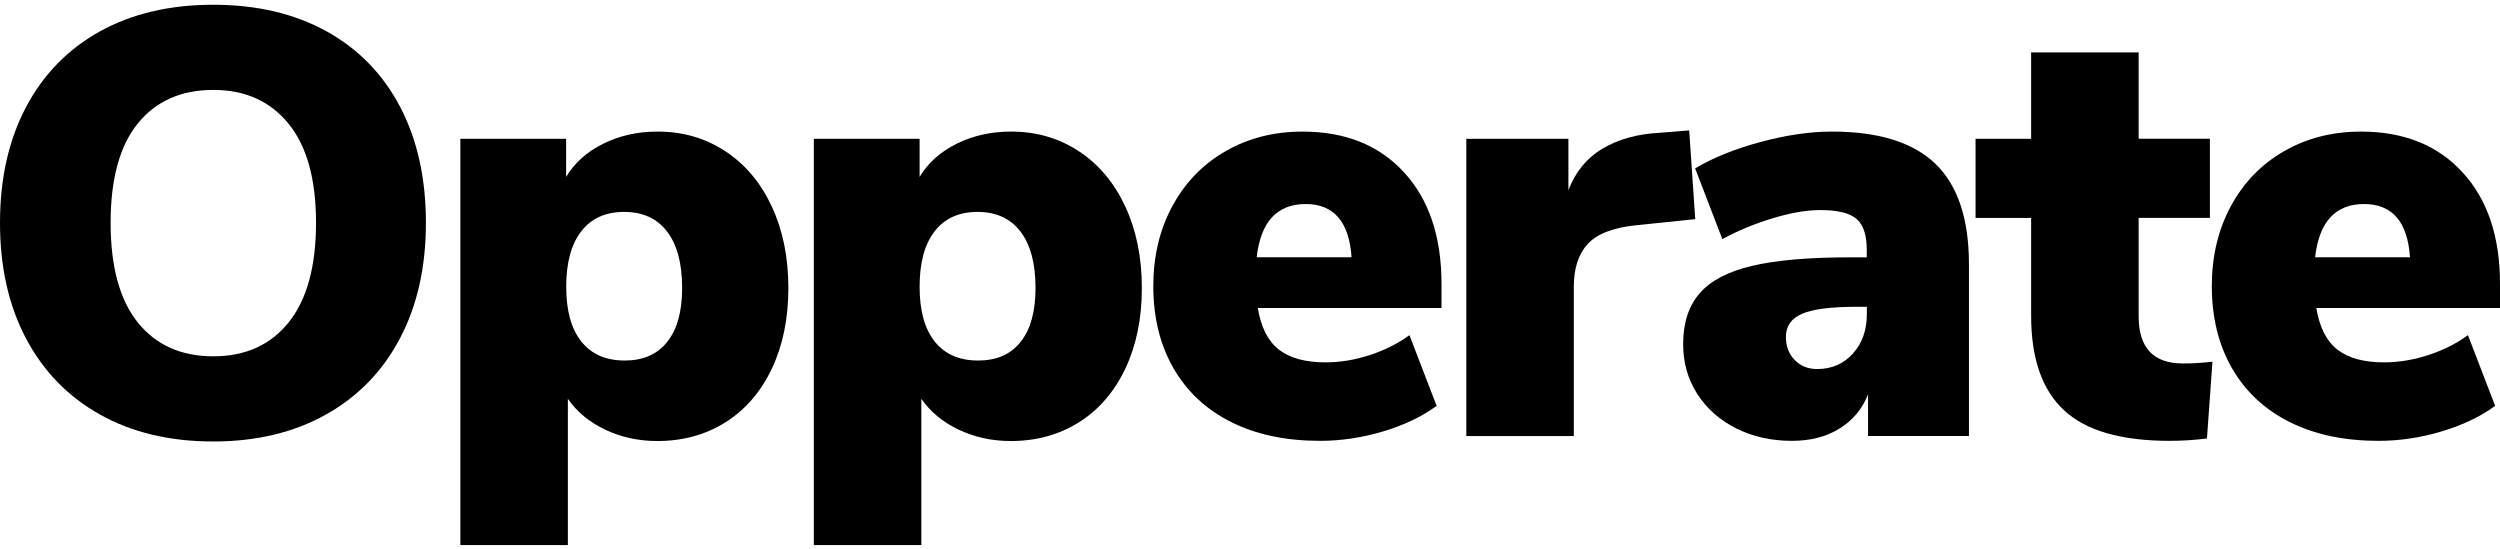 <?xml version="1.0" encoding="utf-8"?>
<!-- Generator: Adobe Illustrator 27.4.0, SVG Export Plug-In . SVG Version: 6.00 Build 0)  -->
<svg version="1.0" id="Layer_1" xmlns="http://www.w3.org/2000/svg" xmlns:xlink="http://www.w3.org/1999/xlink" x="0px" y="0px"
	 viewBox="0 0 273 60" style="enable-background:new 0 0 273 60;" xml:space="preserve">
<g>
	<g>
		<path d="M10.92,45.27c-3.5-1.96-6.19-4.73-8.08-8.31C0.95,33.38,0,29.17,0,24.33c0-4.84,0.95-9.05,2.84-12.63
			c1.89-3.58,4.59-6.34,8.08-8.28c3.5-1.93,7.62-2.9,12.37-2.9c4.75,0,8.87,0.97,12.37,2.9c3.5,1.94,6.18,4.7,8.05,8.28
			c1.87,3.59,2.8,7.8,2.8,12.63c0,4.84-0.95,9.05-2.84,12.63c-1.89,3.59-4.59,6.36-8.08,8.31c-3.5,1.96-7.6,2.94-12.3,2.94
			C18.54,48.21,14.42,47.23,10.92,45.27z M31.54,35.18c1.98-2.48,2.97-6.1,2.97-10.85c0-4.75-1-8.36-3-10.82
			c-2-2.46-4.74-3.69-8.21-3.69c-3.52,0-6.27,1.22-8.25,3.66s-2.97,6.06-2.97,10.85c0,4.79,0.99,8.42,2.97,10.89
			c1.98,2.46,4.73,3.69,8.25,3.69C26.81,38.91,29.56,37.66,31.54,35.18z"/>
		<path d="M79.2,16.51c2.18,1.43,3.87,3.44,5.08,6.04c1.21,2.6,1.81,5.56,1.81,8.91c0,3.34-0.61,6.28-1.81,8.81
			c-1.21,2.53-2.89,4.48-5.05,5.84c-2.16,1.36-4.64,2.05-7.45,2.05c-2.07,0-3.97-0.42-5.71-1.25c-1.74-0.83-3.09-1.96-4.06-3.36
			v15.97H50.27V15.16h11.55v4.16c0.92-1.54,2.28-2.75,4.06-3.63c1.78-0.88,3.75-1.32,5.9-1.32C74.55,14.36,77.02,15.08,79.2,16.51z
			 M72.87,37.32c1.08-1.36,1.62-3.32,1.62-5.87c0-2.68-0.55-4.74-1.65-6.17c-1.1-1.43-2.66-2.14-4.68-2.14
			c-2.02,0-3.59,0.7-4.68,2.11c-1.1,1.41-1.65,3.43-1.65,6.07c0,2.6,0.55,4.59,1.65,5.97c1.1,1.39,2.68,2.08,4.75,2.08
			C70.24,39.37,71.79,38.69,72.87,37.32z"/>
		<path d="M117.8,16.51c2.18,1.43,3.87,3.44,5.08,6.04c1.21,2.6,1.81,5.56,1.81,8.91c0,3.34-0.61,6.28-1.81,8.81
			c-1.21,2.53-2.89,4.48-5.05,5.84c-2.16,1.36-4.64,2.05-7.45,2.05c-2.07,0-3.97-0.42-5.71-1.25c-1.74-0.83-3.09-1.96-4.06-3.36
			v15.97H88.87V15.16h11.55v4.16c0.92-1.54,2.28-2.75,4.06-3.63c1.78-0.88,3.75-1.32,5.9-1.32
			C113.15,14.36,115.62,15.08,117.8,16.51z M111.46,37.32c1.08-1.36,1.62-3.32,1.62-5.87c0-2.68-0.55-4.74-1.65-6.17
			c-1.1-1.43-2.66-2.14-4.68-2.14c-2.02,0-3.59,0.7-4.68,2.11c-1.1,1.41-1.65,3.43-1.65,6.07c0,2.6,0.55,4.59,1.65,5.97
			c1.1,1.39,2.68,2.08,4.75,2.08C108.83,39.37,110.39,38.69,111.46,37.32z"/>
		<path d="M157.41,33.63h-20.06c0.35,2.11,1.12,3.63,2.31,4.55c1.19,0.92,2.88,1.39,5.08,1.39c1.58,0,3.19-0.26,4.82-0.79
			c1.63-0.53,3.08-1.25,4.35-2.18l2.97,7.72c-1.63,1.19-3.59,2.12-5.87,2.8c-2.29,0.68-4.58,1.02-6.86,1.02
			c-3.74,0-6.97-0.68-9.7-2.05c-2.73-1.36-4.83-3.32-6.3-5.87c-1.47-2.55-2.21-5.54-2.21-8.97c0-3.25,0.69-6.17,2.08-8.74
			c1.39-2.57,3.32-4.57,5.81-6c2.48-1.43,5.29-2.14,8.41-2.14c4.66,0,8.36,1.48,11.08,4.45c2.73,2.97,4.09,7.03,4.09,12.17V33.63z
			 M137.23,28.09h10.36c-0.26-3.87-1.94-5.81-5.01-5.81C139.45,22.28,137.67,24.22,137.23,28.09z"/>
		<path d="M185.12,23.93l-6.4,0.66c-2.55,0.26-4.33,0.95-5.34,2.05c-1.01,1.1-1.52,2.66-1.52,4.68v16.3h-11.74V15.16h11.15v5.61
			c0.75-1.98,1.98-3.49,3.69-4.52c1.72-1.03,3.8-1.62,6.27-1.75l3.23-0.26L185.12,23.93z"/>
		<path d="M211.35,17.89c2.44,2.35,3.66,6.02,3.66,10.98v18.74h-11.02v-4.55c-0.62,1.58-1.65,2.83-3.1,3.73
			c-1.45,0.9-3.19,1.35-5.21,1.35c-2.24,0-4.27-0.45-6.07-1.35c-1.8-0.9-3.22-2.15-4.26-3.76c-1.03-1.6-1.55-3.42-1.55-5.44
			c0-2.33,0.6-4.19,1.81-5.57c1.21-1.39,3.13-2.39,5.77-3c2.64-0.62,6.2-0.92,10.69-0.92h1.78V27.3c0-1.63-0.37-2.76-1.12-3.4
			c-0.75-0.64-2.07-0.96-3.96-0.96c-1.5,0-3.22,0.3-5.18,0.89c-1.96,0.59-3.79,1.35-5.51,2.28l-2.97-7.72
			c1.89-1.14,4.26-2.1,7.09-2.87c2.84-0.77,5.44-1.15,7.82-1.15C205.13,14.36,208.91,15.54,211.35,17.89z M202.34,38.61
			c1.01-1.12,1.52-2.56,1.52-4.32V33.5h-1.06c-2.82,0-4.82,0.25-6,0.76c-1.19,0.51-1.78,1.35-1.78,2.54c0,1.01,0.32,1.85,0.96,2.51
			c0.64,0.66,1.46,0.99,2.47,0.99C200.03,40.29,201.33,39.73,202.34,38.61z"/>
		<path d="M241.6,39.5L241,47.88c-1.41,0.18-2.77,0.26-4.09,0.26c-5.28,0-9.12-1.11-11.51-3.33c-2.4-2.22-3.6-5.66-3.6-10.33V23.8
			h-6.07v-8.64h6.07V5.72h11.74v9.43h7.78v8.64h-7.78v10.75c0,3.43,1.61,5.15,4.82,5.15C239.33,39.7,240.41,39.63,241.6,39.5z"/>
		<path d="M273,33.63h-20.06c0.35,2.11,1.12,3.63,2.31,4.55c1.19,0.92,2.88,1.39,5.08,1.39c1.58,0,3.19-0.26,4.82-0.79
			c1.63-0.53,3.08-1.25,4.35-2.18l2.97,7.72c-1.63,1.19-3.59,2.12-5.87,2.8c-2.29,0.68-4.57,1.02-6.86,1.02
			c-3.74,0-6.97-0.68-9.7-2.05c-2.73-1.36-4.83-3.32-6.3-5.87c-1.47-2.55-2.21-5.54-2.21-8.97c0-3.25,0.69-6.17,2.08-8.74
			c1.39-2.57,3.32-4.57,5.81-6c2.48-1.43,5.29-2.14,8.41-2.14c4.66,0,8.36,1.48,11.08,4.45c2.73,2.97,4.09,7.03,4.09,12.17V33.63z
			 M252.81,28.09h10.36c-0.26-3.87-1.94-5.81-5.01-5.81C255.03,22.28,253.25,24.22,252.81,28.09z"/>
	</g>
</g>
</svg>
